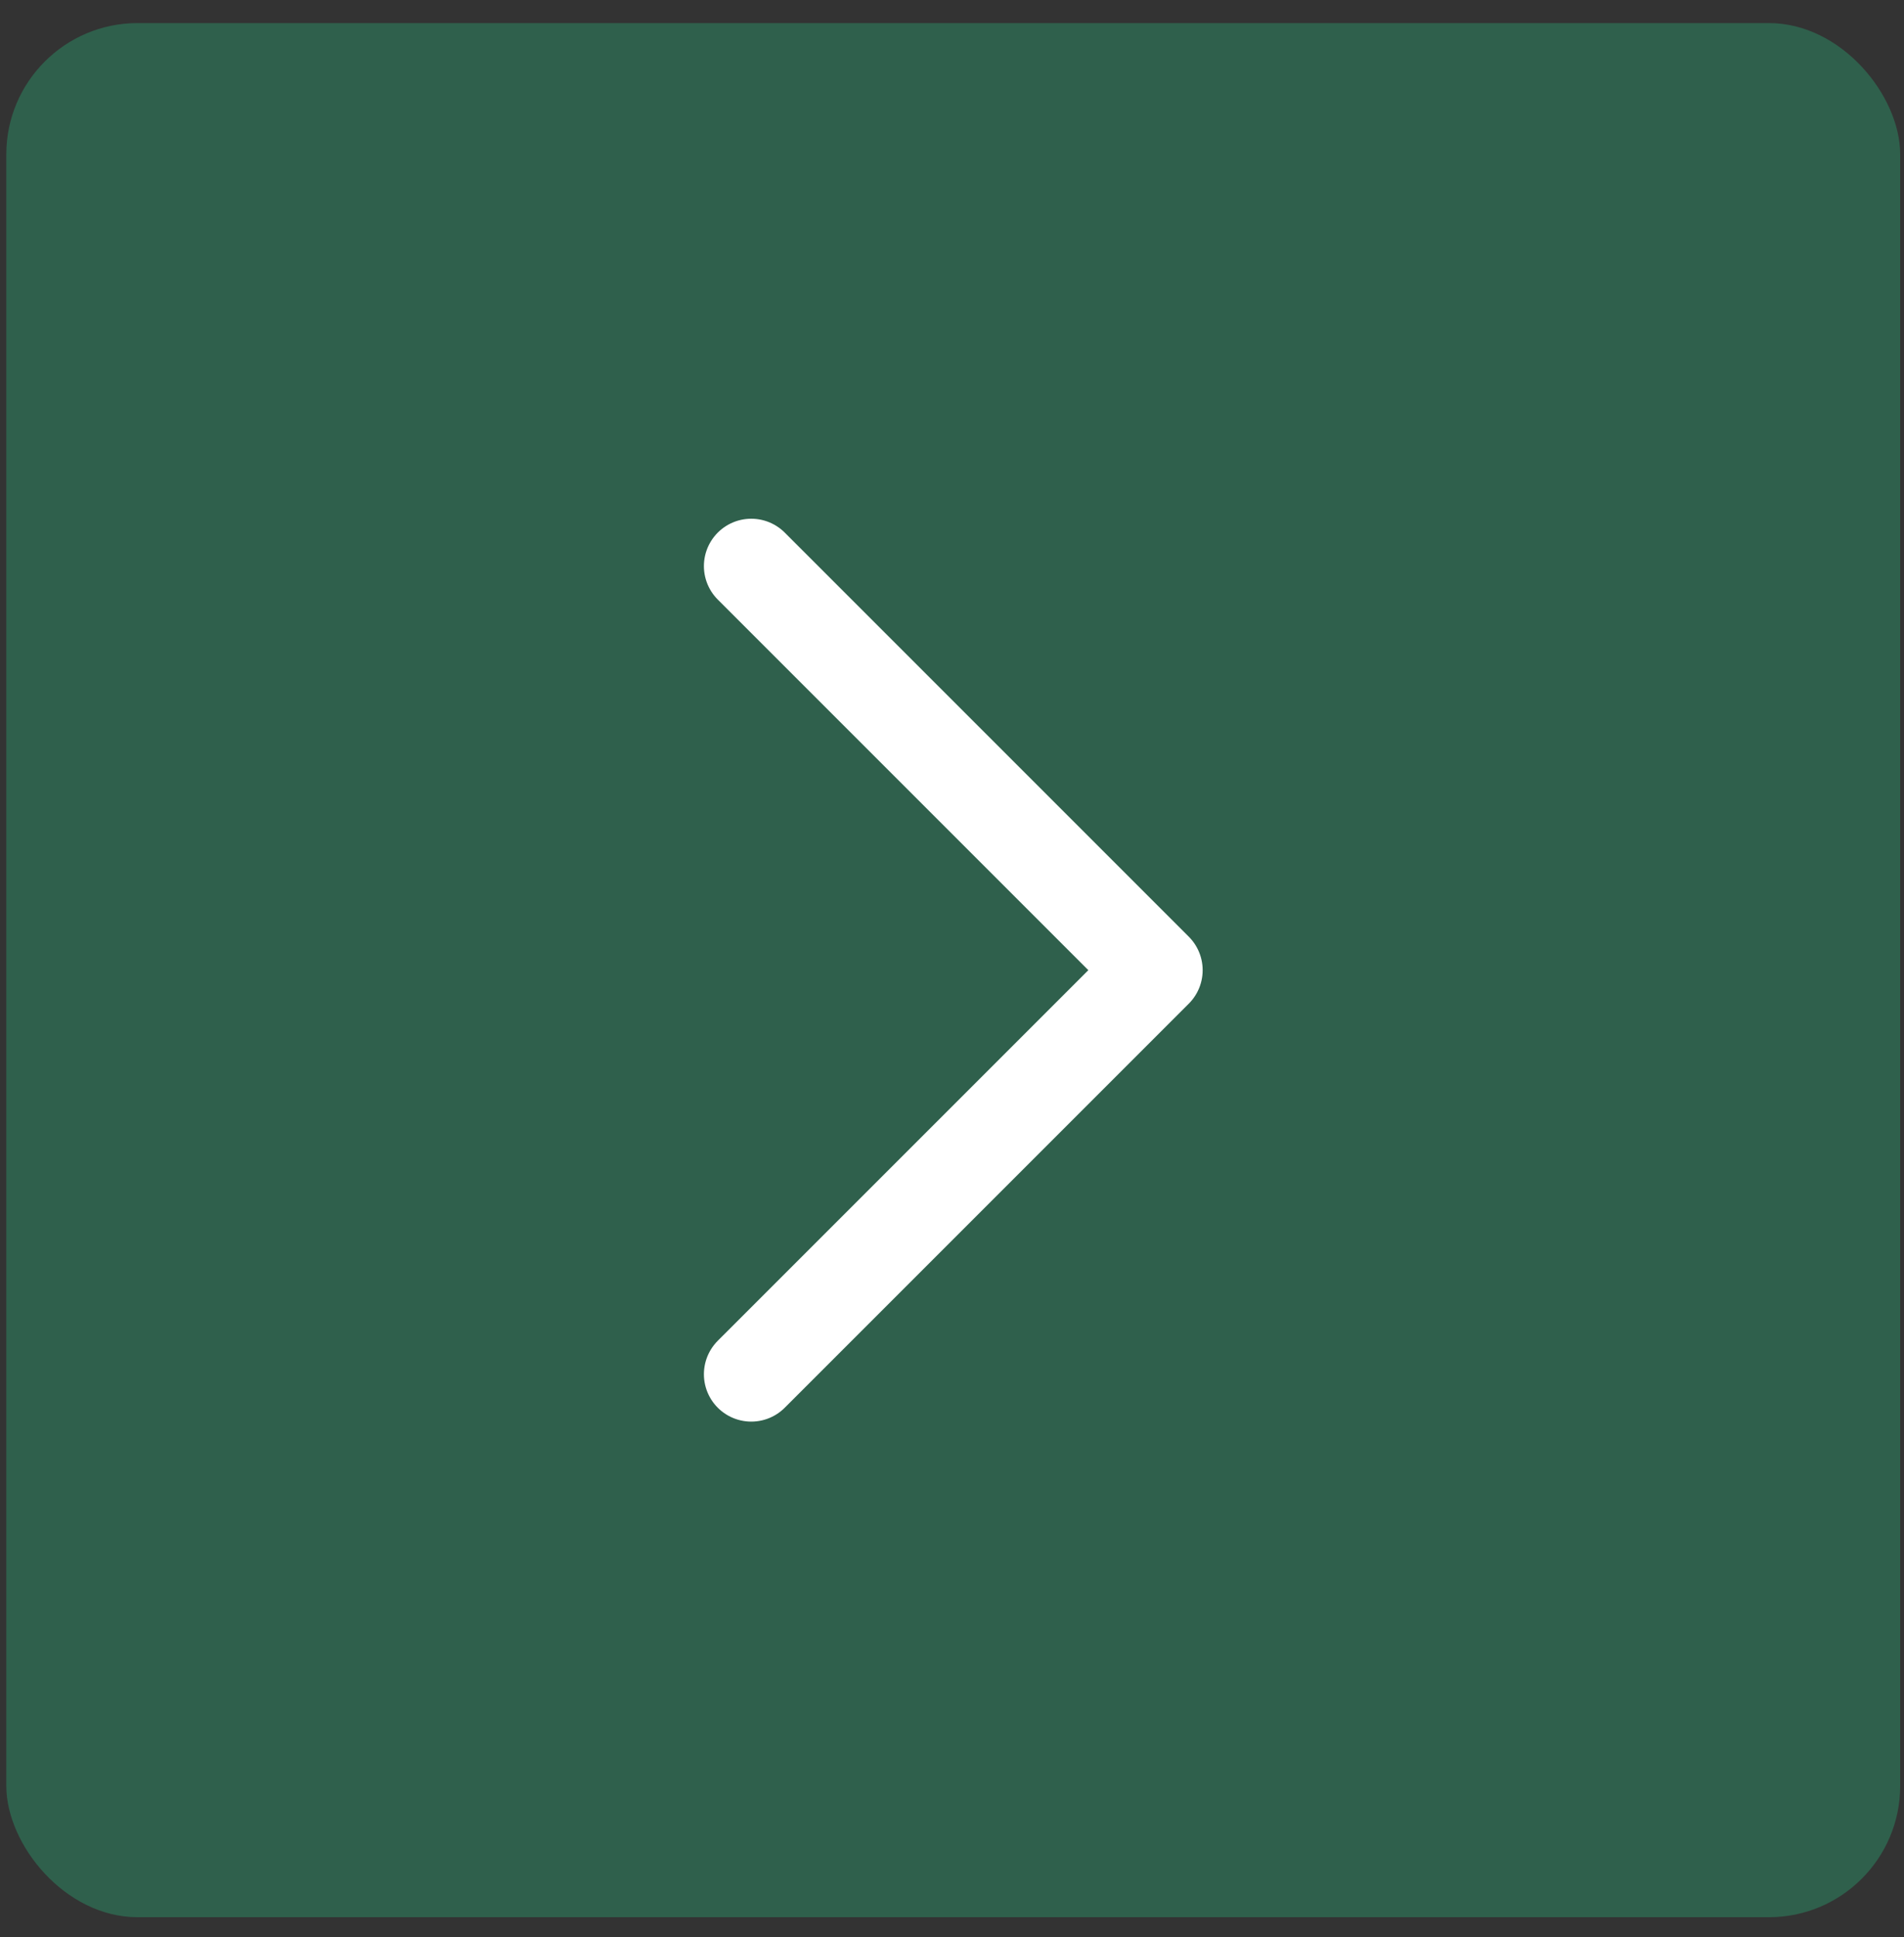 <svg width="58" height="59" viewBox="0 0 58 59" fill="none" xmlns="http://www.w3.org/2000/svg">
<rect x="0" y="0" width="58" height="59" fill="#333333" stroke="none"/>
<rect x="0.192" y="0.703" width="57.692" height="57.692" rx="4" fill="#24FFA4" fill-opacity="0.22"/>
<path d="M22.885 17.242L35.193 29.55L22.885 41.857" stroke="white" stroke-width="2.885" stroke-linecap="round" stroke-linejoin="round"/>
</svg>
